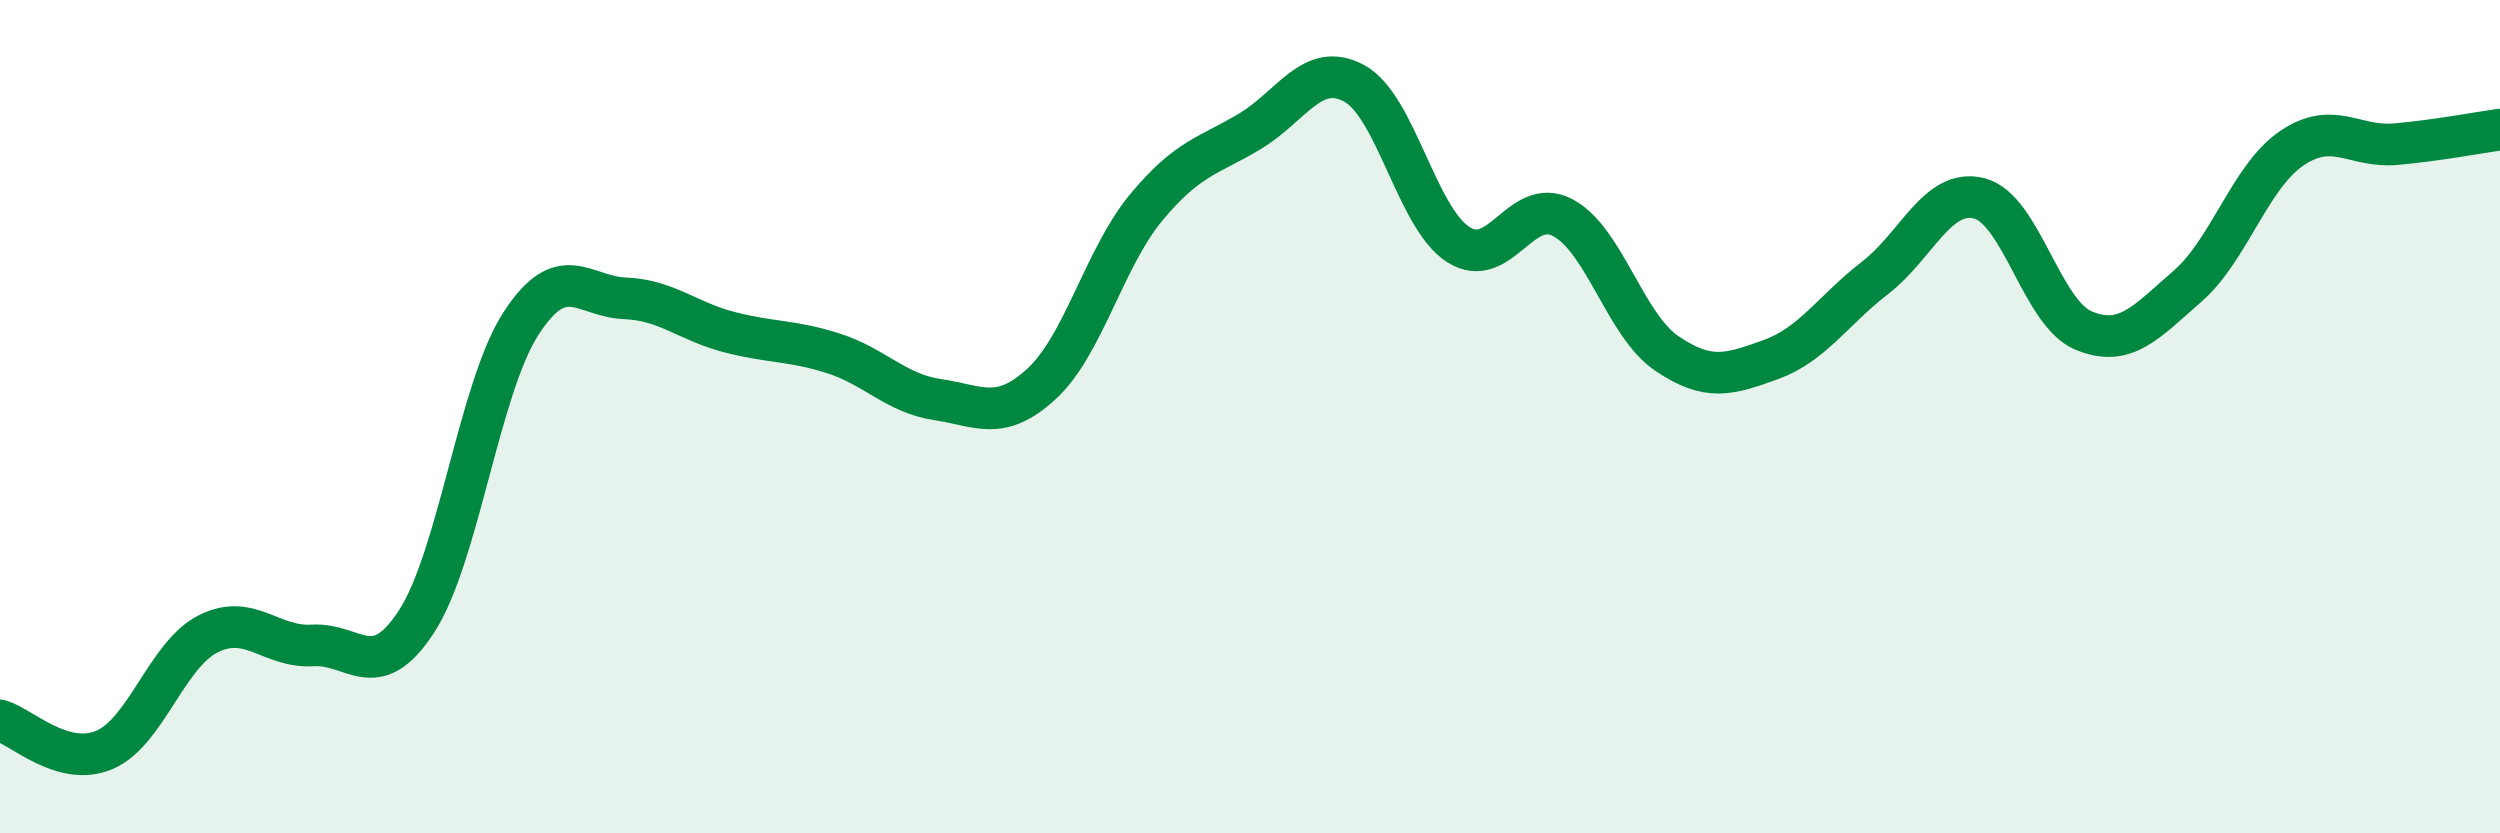 
    <svg width="60" height="20" viewBox="0 0 60 20" xmlns="http://www.w3.org/2000/svg">
      <path
        d="M 0,17.29 C 0.5,17.43 1.5,18.42 2.5,18 C 3.5,17.58 4,15.71 5,15.21 C 6,14.71 6.5,15.55 7.5,15.49 C 8.5,15.43 9,16.45 10,14.91 C 11,13.37 11.5,9.32 12.5,7.77 C 13.5,6.22 14,7.12 15,7.16 C 16,7.2 16.5,7.71 17.5,7.97 C 18.5,8.23 19,8.16 20,8.48 C 21,8.8 21.5,9.44 22.5,9.59 C 23.5,9.74 24,10.13 25,9.21 C 26,8.29 26.5,6.2 27.5,4.99 C 28.5,3.78 29,3.75 30,3.15 C 31,2.55 31.5,1.46 32.5,2 C 33.5,2.54 34,5.23 35,5.87 C 36,6.51 36.5,4.7 37.5,5.22 C 38.5,5.74 39,7.8 40,8.48 C 41,9.16 41.5,8.99 42.5,8.63 C 43.5,8.27 44,7.44 45,6.67 C 46,5.9 46.5,4.51 47.5,4.76 C 48.5,5.01 49,7.51 50,7.93 C 51,8.35 51.5,7.74 52.5,6.87 C 53.5,6 54,4.24 55,3.56 C 56,2.88 56.5,3.55 57.5,3.46 C 58.5,3.37 59.5,3.18 60,3.11L60 20L0 20Z"
        fill="#008740"
        opacity="0.1"
        stroke-linecap="round"
        stroke-linejoin="round"
      />
      <path
        d="M 0,17.29 C 0.5,17.43 1.5,18.42 2.5,18 C 3.5,17.58 4,15.71 5,15.21 C 6,14.71 6.5,15.55 7.5,15.49 C 8.5,15.43 9,16.45 10,14.91 C 11,13.37 11.5,9.32 12.5,7.77 C 13.5,6.22 14,7.12 15,7.16 C 16,7.2 16.5,7.71 17.5,7.97 C 18.5,8.23 19,8.16 20,8.48 C 21,8.8 21.5,9.44 22.5,9.59 C 23.5,9.74 24,10.13 25,9.21 C 26,8.29 26.5,6.2 27.5,4.99 C 28.5,3.78 29,3.75 30,3.15 C 31,2.55 31.5,1.46 32.5,2 C 33.5,2.54 34,5.23 35,5.87 C 36,6.51 36.5,4.7 37.5,5.22 C 38.5,5.74 39,7.8 40,8.48 C 41,9.16 41.5,8.99 42.5,8.63 C 43.5,8.27 44,7.44 45,6.67 C 46,5.9 46.5,4.51 47.5,4.76 C 48.5,5.01 49,7.51 50,7.93 C 51,8.35 51.5,7.74 52.5,6.87 C 53.5,6 54,4.24 55,3.56 C 56,2.88 56.5,3.55 57.5,3.46 C 58.5,3.37 59.5,3.18 60,3.11"
        stroke="#008740"
        stroke-width="1"
        fill="none"
        stroke-linecap="round"
        stroke-linejoin="round"
      />
    </svg>
  